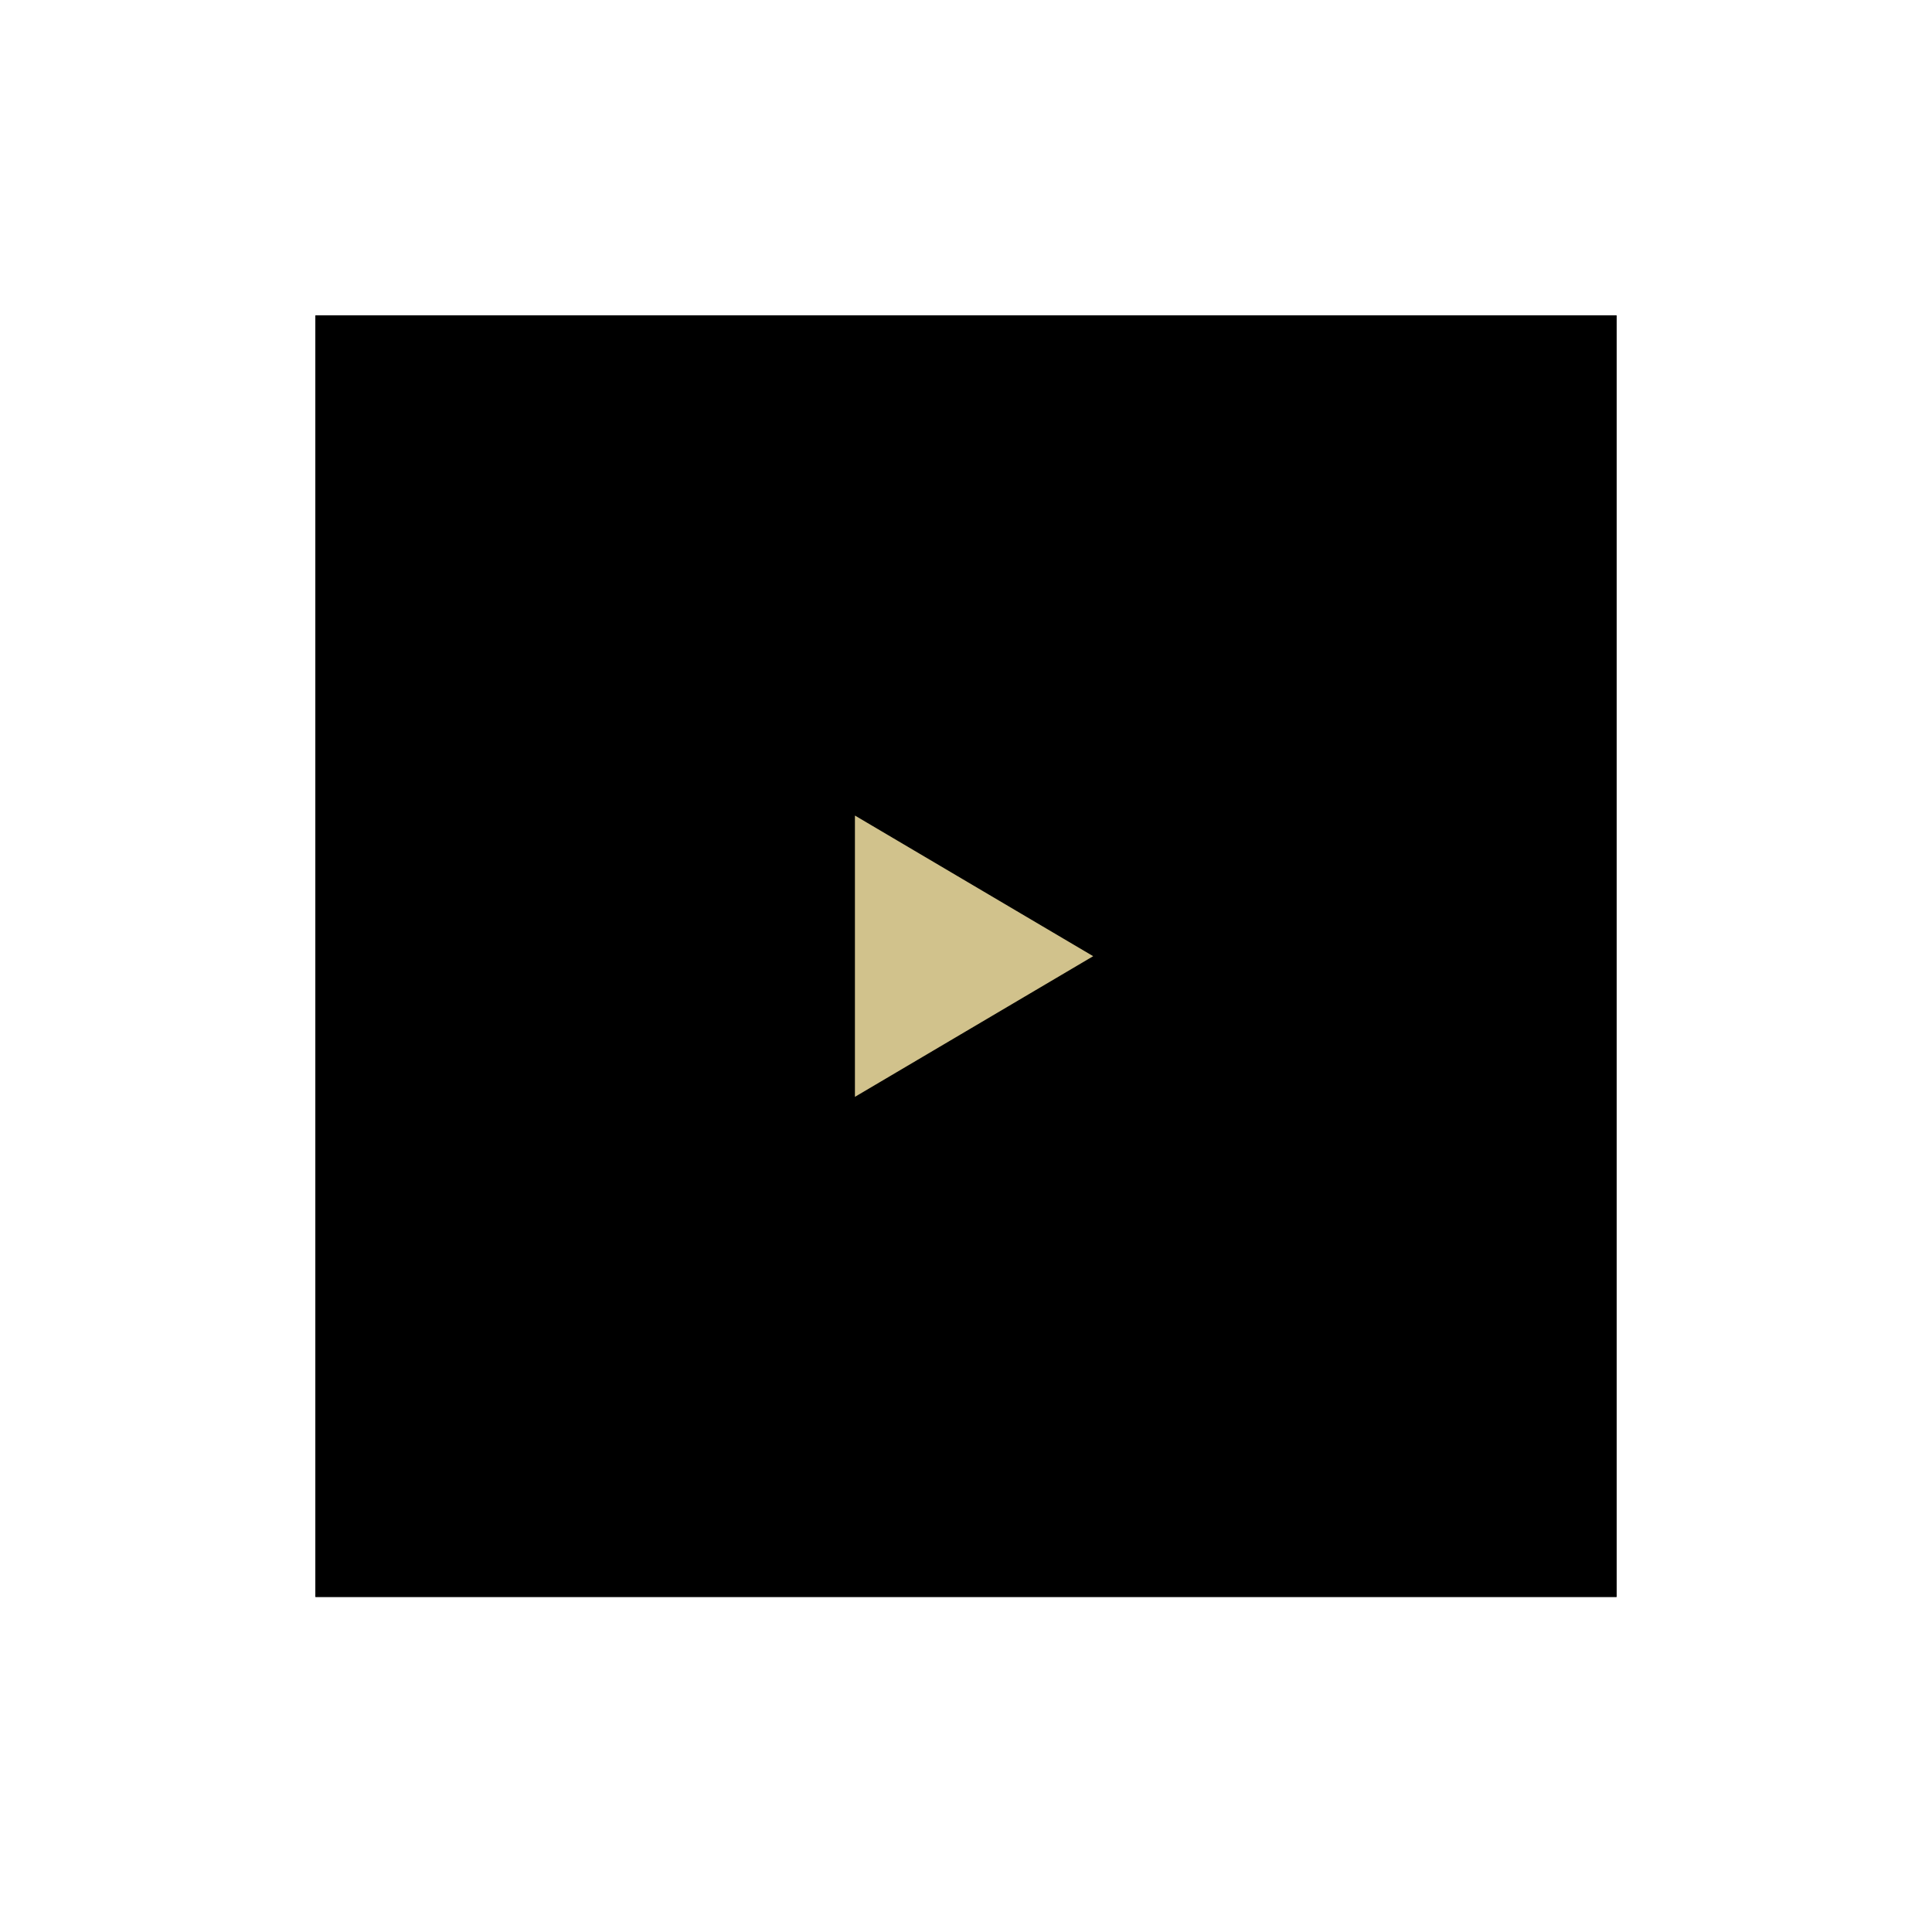 <?xml version="1.0" encoding="UTF-8"?>
<svg width="98px" height="97px" viewBox="0 0 98 97" version="1.1" xmlns="http://www.w3.org/2000/svg" xmlns:xlink="http://www.w3.org/1999/xlink">
    <title>icon-play</title>
    <defs>
        <rect id="path-1" x="0" y="0" width="66" height="65"></rect>
        <filter x="-36.4%" y="-36.9%" width="172.7%" height="173.8%" filterUnits="objectBoundingBox" id="filter-2">
            <feOffset dx="0" dy="0" in="SourceAlpha" result="shadowOffsetOuter1"></feOffset>
            <feGaussianBlur stdDeviation="8" in="shadowOffsetOuter1" result="shadowBlurOuter1"></feGaussianBlur>
            <feColorMatrix values="0 0 0 0 0.82   0 0 0 0 0.761   0 0 0 0 0.549  0 0 0 0.2 0" type="matrix" in="shadowBlurOuter1"></feColorMatrix>
        </filter>
    </defs>
    <g id="Design---v5-validé" stroke="none" stroke-width="1" fill="none" fill-rule="evenodd">
        <g id="LSN-2023---Desktop---custom---v5.0" transform="translate(-595, -1477)">
            <g id="VIDEO-1" transform="translate(0, 928)">
                <g id="Video" transform="translate(0, 80)">
                    <g id="icon-play" transform="translate(611, 485)">
                        <g id="Square">
                            <use fill="black" fill-opacity="1" filter="url(#filter-2)" xlink:href="#path-1"></use>
                            <use fill="#000000" fill-rule="evenodd" xlink:href="#path-1"></use>
                        </g>
                        <polygon id="Triangle" fill="#D1C28C" points="27.366 25.366 39.451 32.5 27.366 39.634"></polygon>
                    </g>
                </g>
            </g>
        </g>
    </g>
</svg>
